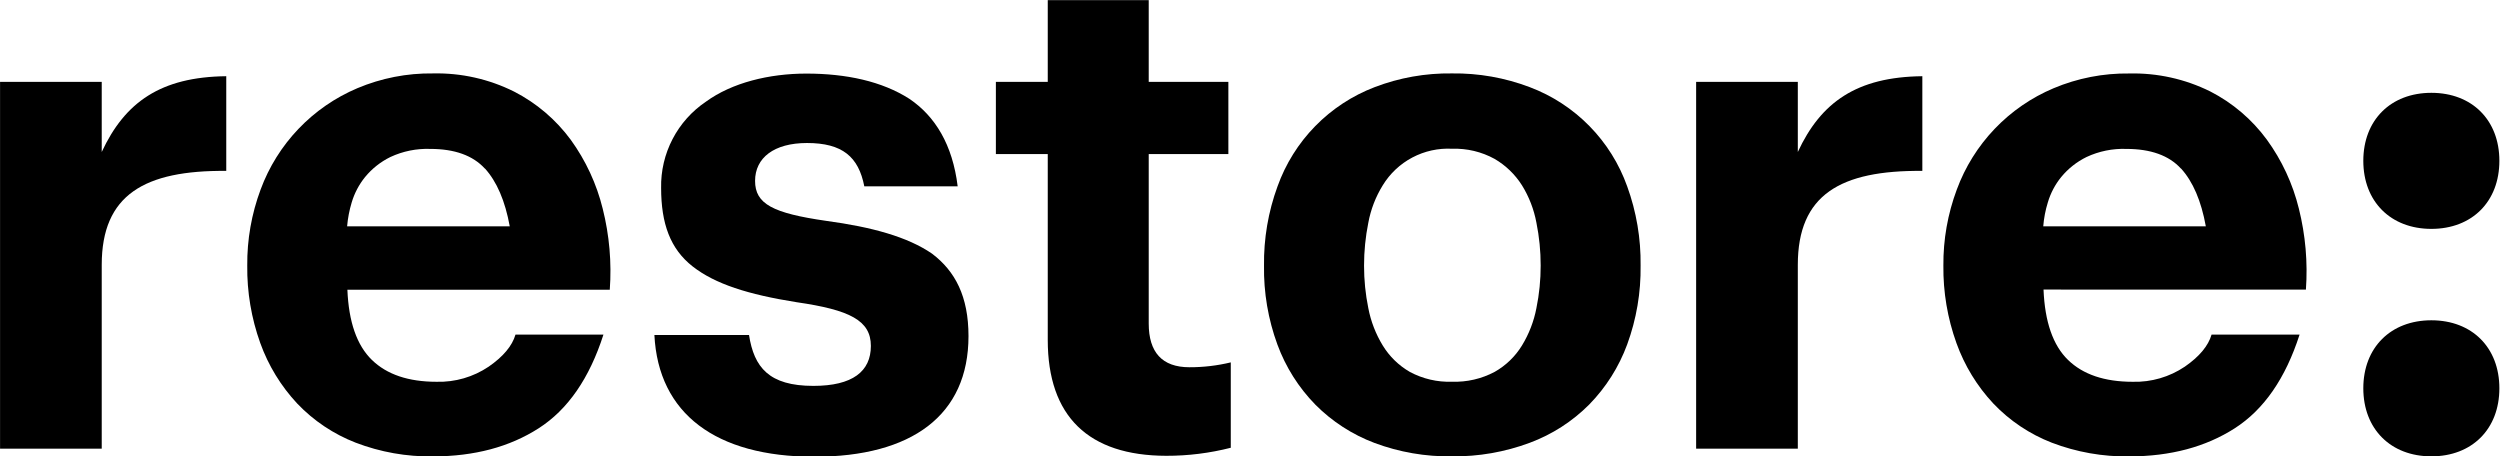 <?xml version="1.0" encoding="UTF-8" standalone="no"?>
<!-- Created with Inkscape (http://www.inkscape.org/) -->

<svg
   version="1.1"
   id="svg2"
   width="1186.268"
   height="216.539"
   viewBox="0 0 1186.268 216.539"
   sodipodi:docname="logo-restore-black.ai"
   xmlns:inkscape="http://www.inkscape.org/namespaces/inkscape"
   xmlns:sodipodi="http://sodipodi.sourceforge.net/DTD/sodipodi-0.dtd"
   xmlns="http://www.w3.org/2000/svg"
   xmlns:svg="http://www.w3.org/2000/svg">
  <defs
     id="defs6">
    <clipPath
       clipPathUnits="userSpaceOnUse"
       id="clipPath16">
      <path
         d="M 0,162.404 H 889.701 V 0 H 0 Z"
         id="path14" />
    </clipPath>
  </defs>
  <sodipodi:namedview
     id="namedview4"
     pagecolor="#ffffff"
     bordercolor="#000000"
     borderopacity="0.25"
     inkscape:showpageshadow="2"
     inkscape:pageopacity="0.0"
     inkscape:pagecheckerboard="0"
     inkscape:deskcolor="#d1d1d1" />
  <g
     id="g8"
     inkscape:groupmode="layer"
     inkscape:label="logo-restore-black"
     transform="matrix(1.333,0,0,-1.333,0,216.539)">
    <g
       id="g10">
      <g
         id="g12"
         clip-path="url(#clipPath16)">
        <g
           id="g18"
           transform="translate(736.15,34.324)">
          <path
             d="m 0,0 c 5.332,-5.189 13.012,-7.784 23.04,-7.784 6.591,-0.178 13.074,1.706 18.544,5.391 5.176,3.58 8.348,7.394 9.515,11.403 H 82.428 C 77.421,-6.558 69.734,-17.669 59.369,-24.324 c -10.365,-6.655 -22.89,-9.995 -37.575,-10.021 -9.418,-0.137 -18.776,1.521 -27.573,4.884 -7.866,3.054 -14.962,7.804 -20.782,13.913 -5.81,6.207 -10.286,13.538 -13.155,21.541 -3.18,8.841 -4.755,18.179 -4.65,27.574 -0.078,9.231 1.538,18.399 4.767,27.048 2.963,8.057 7.551,15.42 13.48,21.629 5.928,6.21 13.07,11.134 20.982,14.467 8.519,3.588 17.688,5.376 26.931,5.254 9.981,0.237 19.871,-1.953 28.819,-6.383 7.962,-4.076 14.864,-9.953 20.159,-17.162 5.357,-7.37 9.23,-15.71 11.403,-24.558 2.355,-9.413 3.202,-19.14 2.51,-28.818 H -8.718 C -8.251,13.537 -5.345,5.189 0,0 M 40.202,68.106 C 35.947,72.776 29.461,75.112 20.743,75.112 15.866,75.285 11.018,74.298 6.597,72.232 3.11,70.526 0.031,68.09 -2.432,65.09 -4.594,62.429 -6.207,59.367 -7.18,56.081 -8.039,53.309 -8.587,50.45 -8.815,47.558 h 57.871 c -1.634,9.055 -4.586,15.924 -8.854,20.607 z"
             style="fill:#000000;fill-opacity:1;fill-rule:nonzero;stroke:none"
             id="path20" />
        </g>
        <g
           id="g22"
           transform="translate(372.969,41.447)">
          <path
             d="M 0,0 V 66.16 H -18.466 V 91.866 H 0 v 29.188 H 35.941 V 91.866 H 64.292 V 66.16 H 35.941 V 5.838 c 0,-10.236 4.748,-15.567 14.497,-15.567 4.955,-0.013 9.894,0.569 14.71,1.731 V -38.392 C 57.645,-40.306 49.931,-41.268 42.187,-41.253 14.477,-41.195 0,-27.223 0,0"
             style="fill:#000000;fill-opacity:1;fill-rule:nonzero;stroke:none"
             id="path24" />
        </g>
        <g
           id="g26"
           transform="translate(639.966,133.312)">
          <path
             d="M 0,0 V -24.966 C 8.231,-7.239 20.977,1.751 44.328,2.004 V -31.699 C 15.139,-31.446 0,-40.183 0,-65.149 v -65.42 H -36.194 V 0 Z"
             style="fill:#000000;fill-opacity:1;fill-rule:nonzero;stroke:none"
             id="path28" />
        </g>
        <g
           id="g30"
           transform="translate(865.494,48.433)">
          <path
             d="m 0,0 c -14.497,0 -24.227,-9.729 -24.227,-24.207 0,-14.477 9.73,-24.226 24.227,-24.226 14.497,0 24.207,9.729 24.207,24.226 C 24.207,-9.71 14.477,0 0,0"
             style="fill:#000000;fill-opacity:1;fill-rule:nonzero;stroke:none"
             id="path32" />
        </g>
        <g
           id="g34"
           transform="translate(865.494,129.404)">
          <path
             d="m 0,0 c -14.497,0 -24.227,-9.729 -24.227,-24.207 0,-14.477 9.73,-24.226 24.227,-24.226 14.497,0 24.207,9.729 24.207,24.226 C 24.207,-9.71 14.477,0 0,0"
             style="fill:#000000;fill-opacity:1;fill-rule:nonzero;stroke:none"
             id="path36" />
        </g>
        <g
           id="g38"
           transform="translate(454.757,96.088)">
          <path
             d="m 0,0 c 2.874,8.036 7.452,15.355 13.42,21.454 5.969,6.1 13.187,10.836 21.158,13.883 8.778,3.362 18.117,5.02 27.515,4.885 9.456,0.129 18.85,-1.529 27.69,-4.885 8.001,-3.019 15.249,-7.744 21.241,-13.846 5.991,-6.103 10.583,-13.436 13.455,-21.491 3.279,-9.027 4.894,-18.574 4.767,-28.177 0.135,-9.565 -1.48,-19.075 -4.767,-28.059 -2.946,-8.01 -7.555,-15.305 -13.524,-21.405 -5.991,-6.016 -13.214,-10.663 -21.172,-13.621 -8.854,-3.299 -18.241,-4.935 -27.69,-4.826 -9.401,-0.137 -18.745,1.479 -27.553,4.767 -7.914,2.979 -15.094,7.625 -21.055,13.621 -5.969,6.1 -10.578,13.395 -13.524,21.405 -3.296,8.982 -4.912,18.494 -4.767,28.06 C -4.937,-18.609 -3.308,-9.04 0,0 m 32.321,-43.335 c 0.902,-4.702 2.642,-9.204 5.137,-13.291 2.375,-3.889 5.686,-7.12 9.633,-9.398 4.614,-2.48 9.806,-3.689 15.041,-3.503 5.273,-0.178 10.499,1.03 15.159,3.503 3.989,2.255 7.338,5.489 9.729,9.398 2.496,4.087 4.236,8.589 5.137,13.291 1.019,4.988 1.527,10.067 1.518,15.158 0.005,5.13 -0.503,10.247 -1.518,15.276 -0.874,4.71 -2.616,9.216 -5.137,13.29 -2.445,3.865 -5.782,7.088 -9.729,9.399 -4.635,2.549 -9.872,3.799 -15.159,3.619 C 57.228,13.663 52.346,12.588 48.003,10.296 43.659,8.005 40.016,4.581 37.458,0.389 34.933,-3.696 33.191,-8.217 32.321,-12.94 c -1.014,-5.029 -1.523,-10.146 -1.518,-15.275 -0.006,-5.079 0.503,-10.144 1.518,-15.12"
             style="fill:#000000;fill-opacity:1;fill-rule:nonzero;stroke:none"
             id="path40" />
        </g>
        <g
           id="g42"
           transform="translate(331.775,72.153)">
          <path
             d="m 0,0 c -8.737,5.993 -21.405,9.476 -37.692,11.675 -18.972,2.744 -25.297,5.994 -25.297,14.225 0,8.231 6.753,13.485 18.486,13.485 12.59,0 18.35,-4.904 20.393,-15.412 H 9.126 C 7.317,38.782 1.109,48.92 -8.056,55.108 c -9.729,6.246 -22.475,8.99 -36.7,8.99 -13.232,0 -26.464,-3.25 -35.707,-9.983 -5.017,-3.375 -9.108,-7.954 -11.899,-13.318 -2.79,-5.364 -4.192,-11.342 -4.076,-17.388 0,-12.726 3.249,-21.716 11.227,-27.962 7.978,-6.247 19.732,-9.983 36.972,-12.727 18.973,-2.743 26.464,-6.499 26.464,-15.567 0,-9.068 -6.499,-14.224 -20.47,-14.224 -15.82,0 -21.113,6.616 -22.904,18.116 h -33.683 c 1.401,-27.982 21.833,-43.335 56.898,-43.335 34.695,0 54.913,14.731 54.913,42.946 C 12.979,-15.236 8.251,-6.246 0,0"
             style="fill:#000000;fill-opacity:1;fill-rule:nonzero;stroke:none"
             id="path44" />
        </g>
        <g
           id="g46"
           transform="translate(132.379,34.325)">
          <path
             d="m 0,0 c 5.332,-5.189 13.012,-7.784 23.039,-7.784 6.592,-0.178 13.075,1.706 18.545,5.391 5.176,3.58 8.367,7.394 9.535,11.403 H 82.428 C 77.434,-6.558 69.754,-17.669 59.389,-24.324 49.024,-30.979 36.492,-34.319 21.794,-34.345 c -9.412,-0.14 -18.764,1.517 -27.554,4.884 -7.872,3.053 -14.974,7.804 -20.801,13.913 -5.811,6.217 -10.294,13.553 -13.174,21.561 -3.174,8.842 -4.743,18.18 -4.631,27.573 -0.084,9.231 1.525,18.398 4.748,27.048 2.971,8.053 7.562,15.411 13.489,21.62 5.928,6.209 13.066,11.136 20.972,14.476 8.52,3.588 17.688,5.377 26.932,5.254 9.994,0.219 19.892,-1.998 28.838,-6.46 C 58.577,91.443 65.485,85.567 70.792,78.361 76.134,70.986 80,62.647 82.175,53.804 84.54,44.392 85.387,34.664 84.685,24.985 H -8.718 C -8.251,13.518 -5.345,5.189 0,0 M 40.222,68.106 C 35.954,72.776 29.467,75.112 20.763,75.112 15.879,75.285 11.025,74.298 6.597,72.232 3.11,70.526 0.031,68.09 -2.432,65.09 -4.586,62.425 -6.199,59.364 -7.18,56.081 -8.021,53.304 -8.568,50.448 -8.815,47.558 h 57.89 c -1.647,9.055 -4.598,15.924 -8.853,20.607 z"
             style="fill:#000000;fill-opacity:1;fill-rule:nonzero;stroke:none"
             id="path48" />
        </g>
        <g
           id="g50"
           transform="translate(36.213,133.312)">
          <path
             d="M 0,0 V -24.966 C 8.251,-7.239 20.977,1.751 44.328,2.004 V -31.699 C 15.236,-31.446 0,-40.183 0,-65.149 v -65.42 H -36.194 V 0 Z"
             style="fill:#000000;fill-opacity:1;fill-rule:nonzero;stroke:none"
             id="path52" />
        </g>
      </g>
    </g>
  </g>
</svg>

